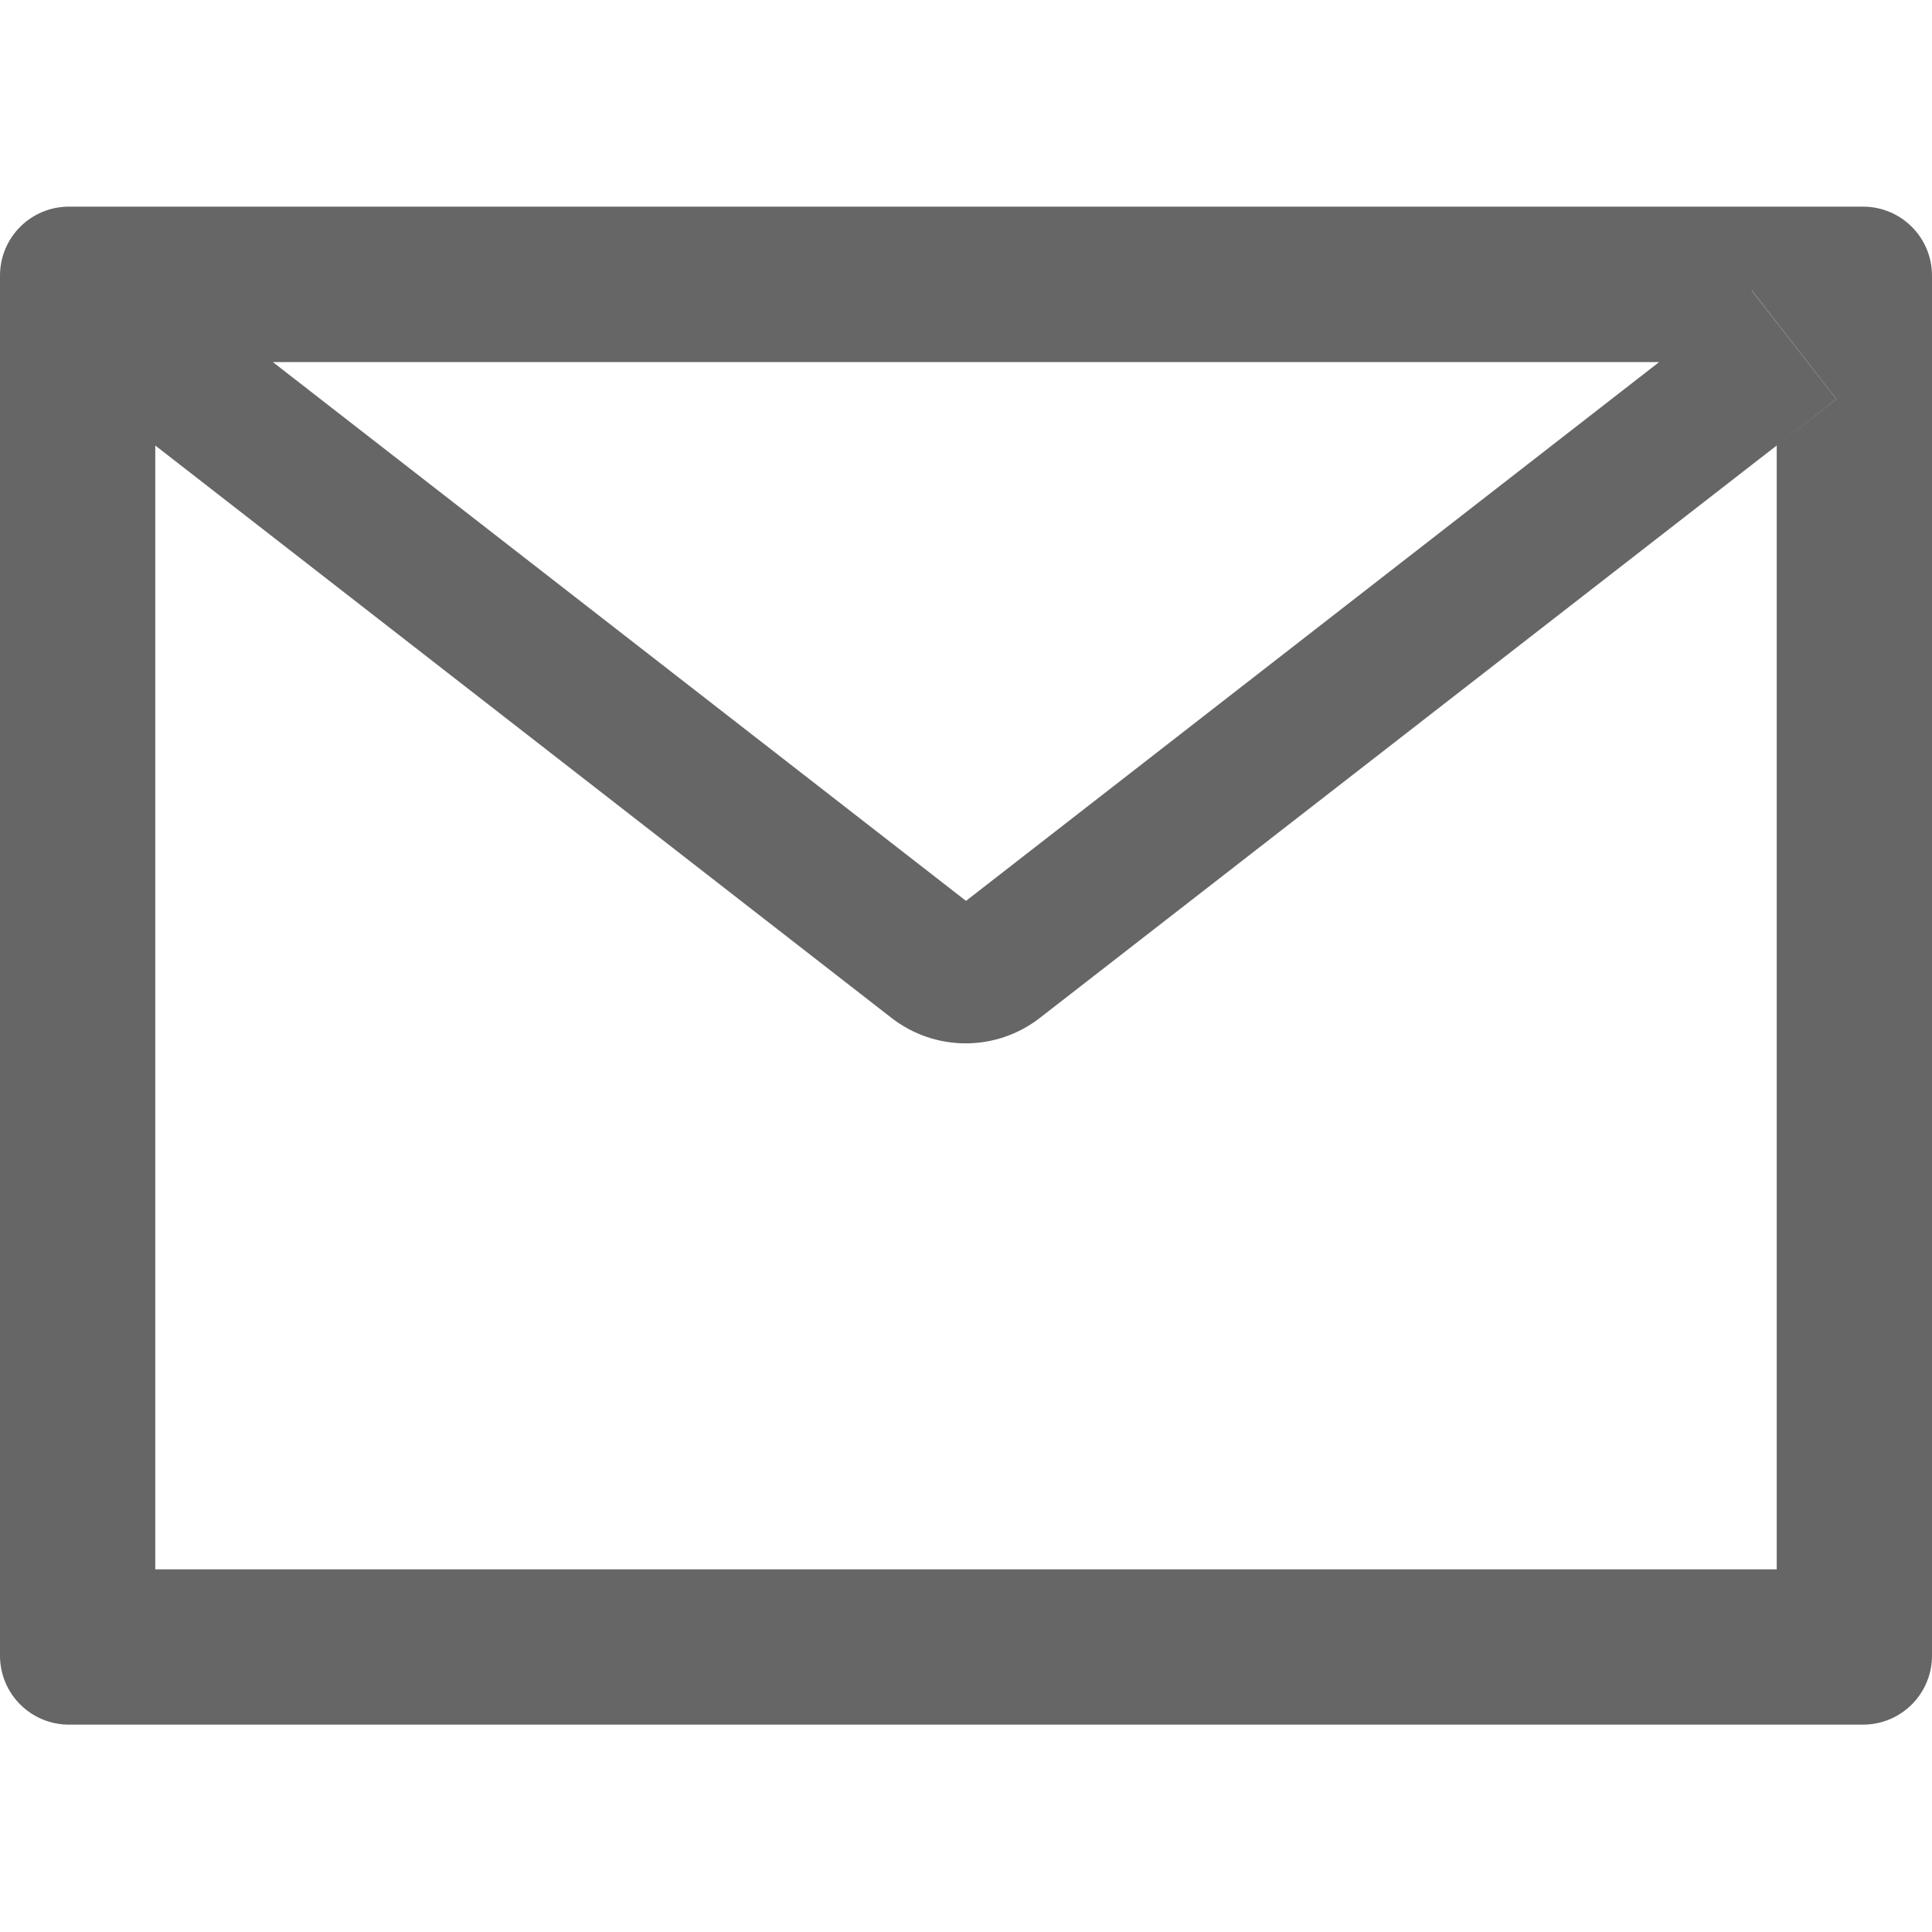 <svg xmlns="http://www.w3.org/2000/svg" fill="none" viewBox="0 0 24 24" height="24" width="24">
<path fill="#666666" d="M23.143 2.567H0.857C0.383 2.567 0 2.95 0 3.424V20.567C0 21.041 0.383 21.424 0.857 21.424H23.143C23.617 21.424 24 21.041 24 20.567V3.424C24 2.95 23.617 2.567 23.143 2.567ZM22.071 5.534V19.495H1.929V5.534L1.189 4.958L2.242 3.606L3.388 4.498H20.614L21.761 3.606L22.813 4.958L22.071 5.534ZM20.614 4.495L12 11.191L3.386 4.495L2.239 3.603L1.187 4.956L1.926 5.532L11.076 12.646C11.339 12.85 11.663 12.961 11.996 12.961C12.329 12.961 12.653 12.85 12.916 12.646L22.071 5.534L22.811 4.958L21.758 3.606L20.614 4.495Z"></path>
</svg>
